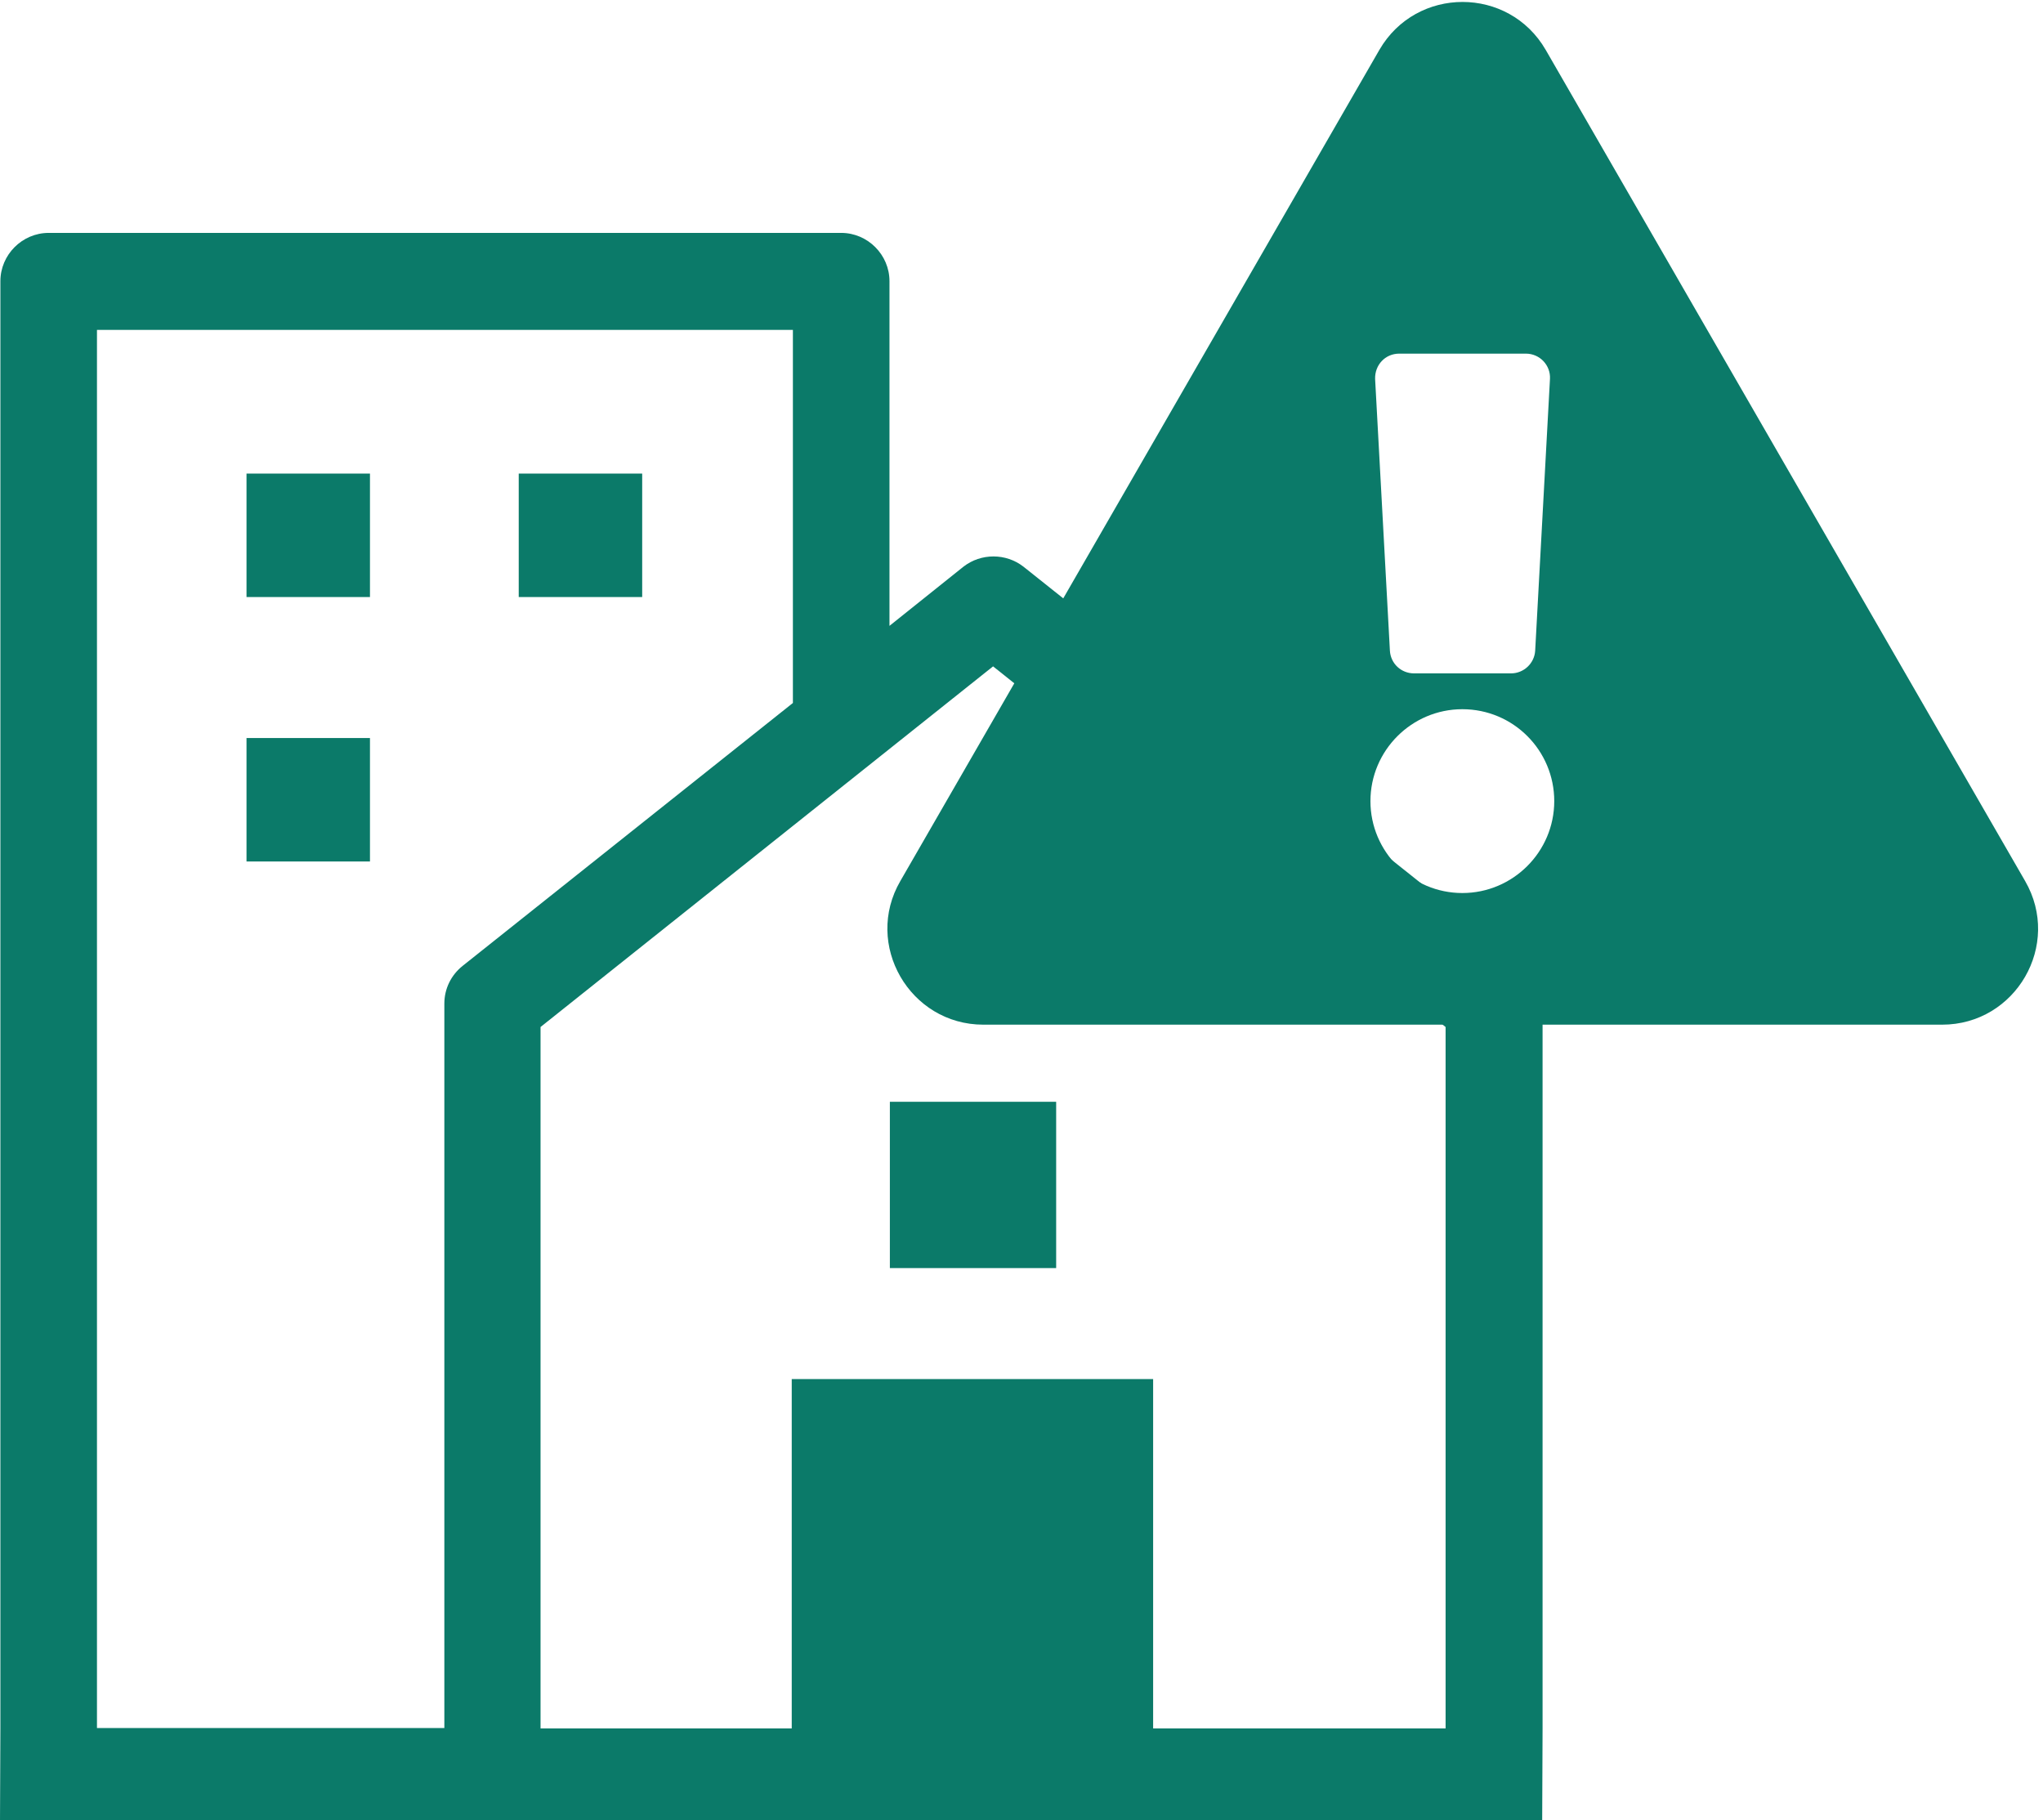 <?xml version="1.0" encoding="utf-8"?>
<!-- Generator: Adobe Illustrator 28.1.0, SVG Export Plug-In . SVG Version: 6.00 Build 0)  -->
<svg version="1.1" id="Layer_1" xmlns="http://www.w3.org/2000/svg" xmlns:xlink="http://www.w3.org/1999/xlink" x="0px" y="0px"
	 viewBox="0 0 524.6 467.4" style="enable-background:new 0 0 524.6 467.4;" xml:space="preserve">
<style type="text/css">
	.st0{fill:#0B7A69;}
	.st1{fill:#0A0A0A;}
</style>
<g>
	<rect x="228.5" y="282.9" class="st0" width="42.7" height="42.7"/>
	<rect x="63.3" y="121.6" class="st0" width="31.7" height="31.7"/>
	<rect x="63.3" y="189.5" class="st0" width="31.7" height="31.7"/>
	<rect x="133.2" y="121.6" class="st0" width="31.7" height="31.7"/>
	<path class="st0" d="M396.1,443.8V257.6c0-3.7-1.8-7.4-4.7-9.7L262.8,145.5c-4.5-3.5-10.9-3.5-15.4,0l-19,15.2V72.2
		c0-6.8-5.6-12.4-12.4-12.4H12.5c-6.8,0-12.4,5.6-12.4,12.4v371.6l-0.1,23.9H396L396.1,443.8z M114.1,257.7v186H24.9V84.7h178.7
		v95.8L118.8,248C115.8,250.4,114.1,253.9,114.1,257.7z M371.3,443.8h-75.2v-89.7h-92.8v89.7h-64.5V263.7l116.2-92.6l116.2,92.6
		V443.8z"/>
</g>
<path class="st1" d="M1166.4,406.4c-5.1,0-9.3-4.2-9.3-9.3s4.2-9.4,9.3-9.4s9.3,4.1,9.3,9.2v0.2
	C1175.7,402.2,1171.5,406.4,1166.4,406.4z"/>
<path class="st1" d="M1166.4,260.6c-5.1,0-9.3-4.2-9.3-9.3c0-5.1,4.2-9.4,9.3-9.4s9.3,4.1,9.3,9.2v0.2
	C1175.7,256.4,1171.5,260.6,1166.4,260.6z"/>
<path class="st0" d="M520,226.2c9.5,16.4-2.4,36.9-21.3,36.9H252.5c-18.9,0-30.8-20.6-21.3-36.9L354.2,12.8
	c9.5-16.4,33.2-16.4,42.7,0L520,226.2L520,226.2z M375.5,182.1c-13,0-23.6,10.6-23.6,23.6s10.6,23.6,23.6,23.6
	c13,0,23.6-10.6,23.6-23.6S388.6,182.1,375.5,182.1z M353.1,97.3l3.8,69.8c0.2,3.3,2.9,5.8,6.2,5.8H388c3.3,0,6-2.6,6.2-5.8
	l3.8-69.8c0.2-3.5-2.6-6.5-6.2-6.5h-32.5C355.7,90.8,353,93.7,353.1,97.3L353.1,97.3z"/>
</svg>
